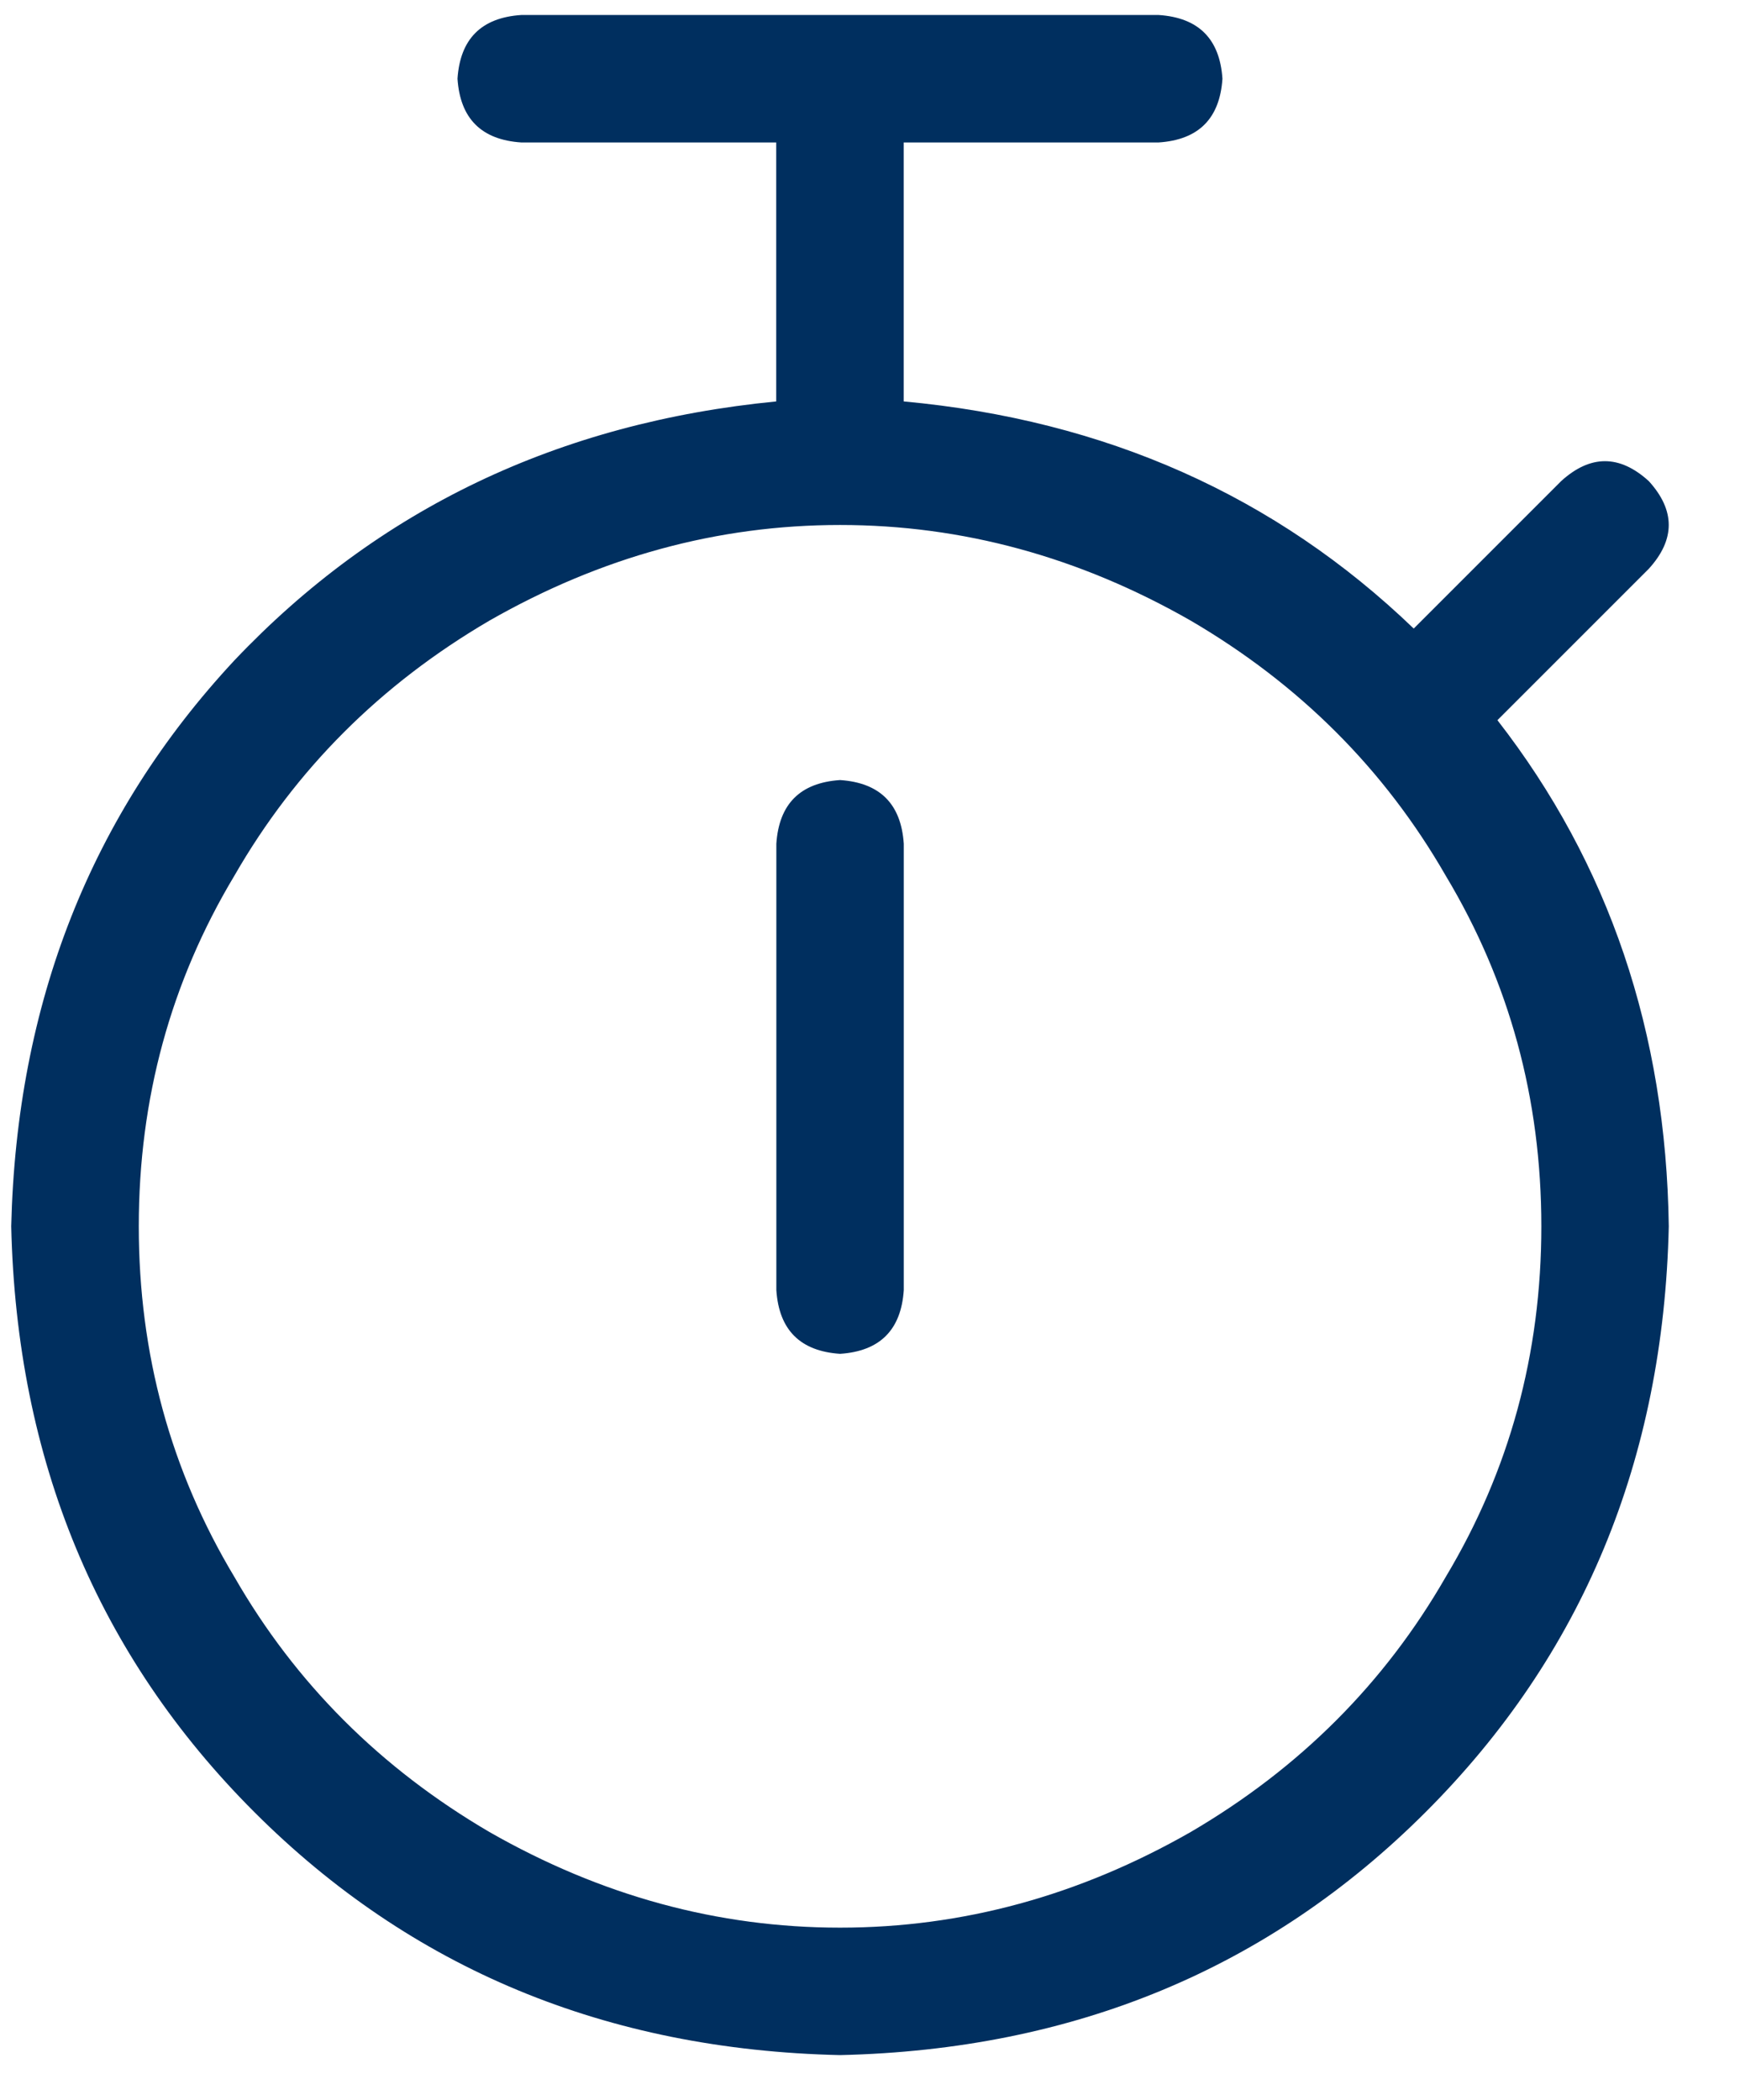 <svg fill="none" height="35" viewBox="0 0 29 35" width="29" xmlns="http://www.w3.org/2000/svg"><path d="m7.625 1.312c.044-.664.398-1.018 1.062-1.062h10.625c.664.044 1.018.398 1.062 1.062-.044.664-.398 1.018-1.062 1.062h-4.25v4.316c3.365.31 6.198 1.572 8.5 3.785l2.457-2.457c.487-.443.974-.443 1.461 0 .443.487.443.974 0 1.461l-2.523 2.523c1.859 2.391 2.811 5.202 2.856 8.434-.088 3.896-1.439 7.15-4.051 9.762s-5.866 3.962-9.762 4.051c-3.896-.088-7.15-1.439-9.762-4.051s-3.962-5.866-4.051-9.762c.089-3.719 1.328-6.862 3.719-9.43 2.391-2.523 5.401-3.962 9.031-4.316v-4.316h-4.25c-.664-.044-1.018-.398-1.062-1.062zm-5.312 19.125c0 2.125.531 4.073 1.594 5.844 1.018 1.771 2.435 3.188 4.25 4.25 1.859 1.063 3.807 1.594 5.844 1.594s3.984-.531 5.844-1.594c1.815-1.062 3.232-2.479 4.25-4.25 1.062-1.771 1.594-3.719 1.594-5.844s-.531-4.073-1.594-5.844c-1.018-1.771-2.435-3.188-4.25-4.25-1.859-1.063-3.807-1.594-5.844-1.594s-3.984.531-5.844 1.594c-1.815 1.062-3.232 2.479-4.25 4.25-1.062 1.771-1.594 3.719-1.594 5.844zm12.75-6.375v7.438c-.044.664-.398 1.018-1.062 1.062-.664-.044-1.018-.398-1.062-1.062v-7.438c.044-.664.398-1.018 1.062-1.062.664.044 1.018.398 1.062 1.062z" fill="#002f5f"/></svg>